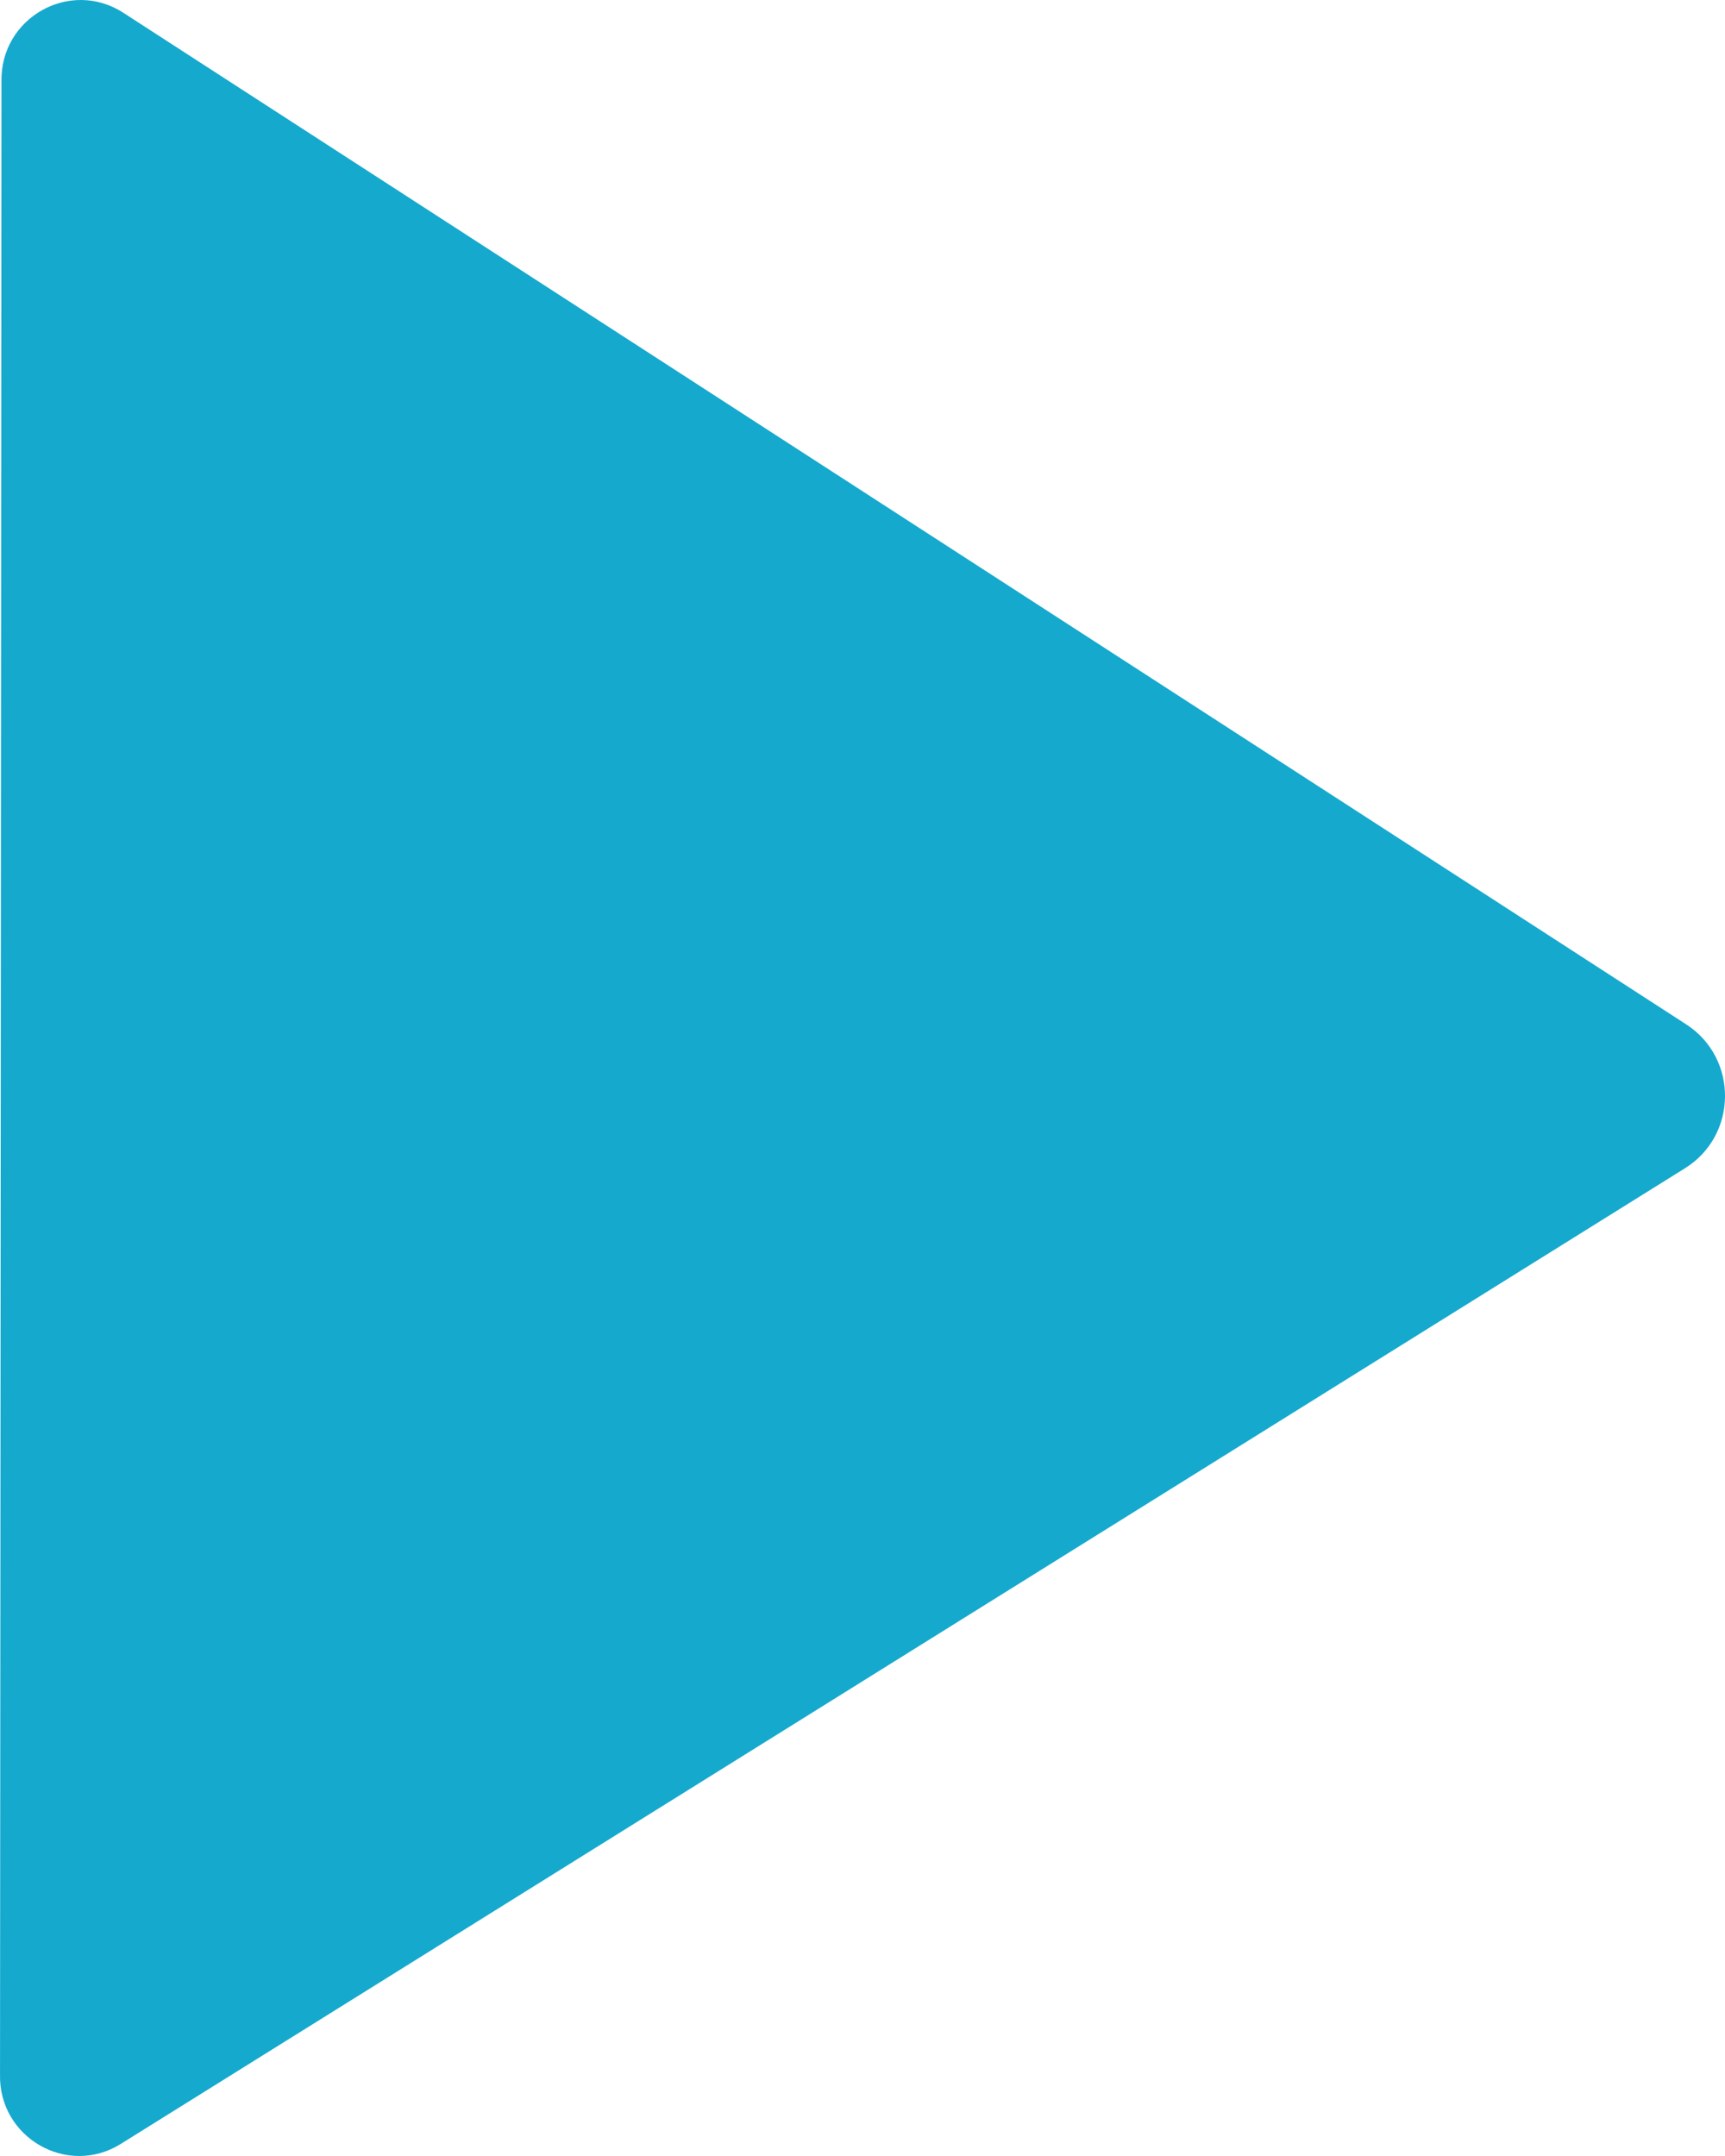 <?xml version="1.0" encoding="UTF-8"?><svg id="a" xmlns="http://www.w3.org/2000/svg" viewBox="0 0 80 100"><path d="m.001,96.222c-.062,2.929,3.125,4.761,5.599,3.218l72.545-45.254c2.45-1.528,2.479-5.105.055-6.674L5.72.593C3.251-1.005.011.818.069,3.773L.001,96.222Z" fill="#15a9ce" stroke-width="0"/></svg>
